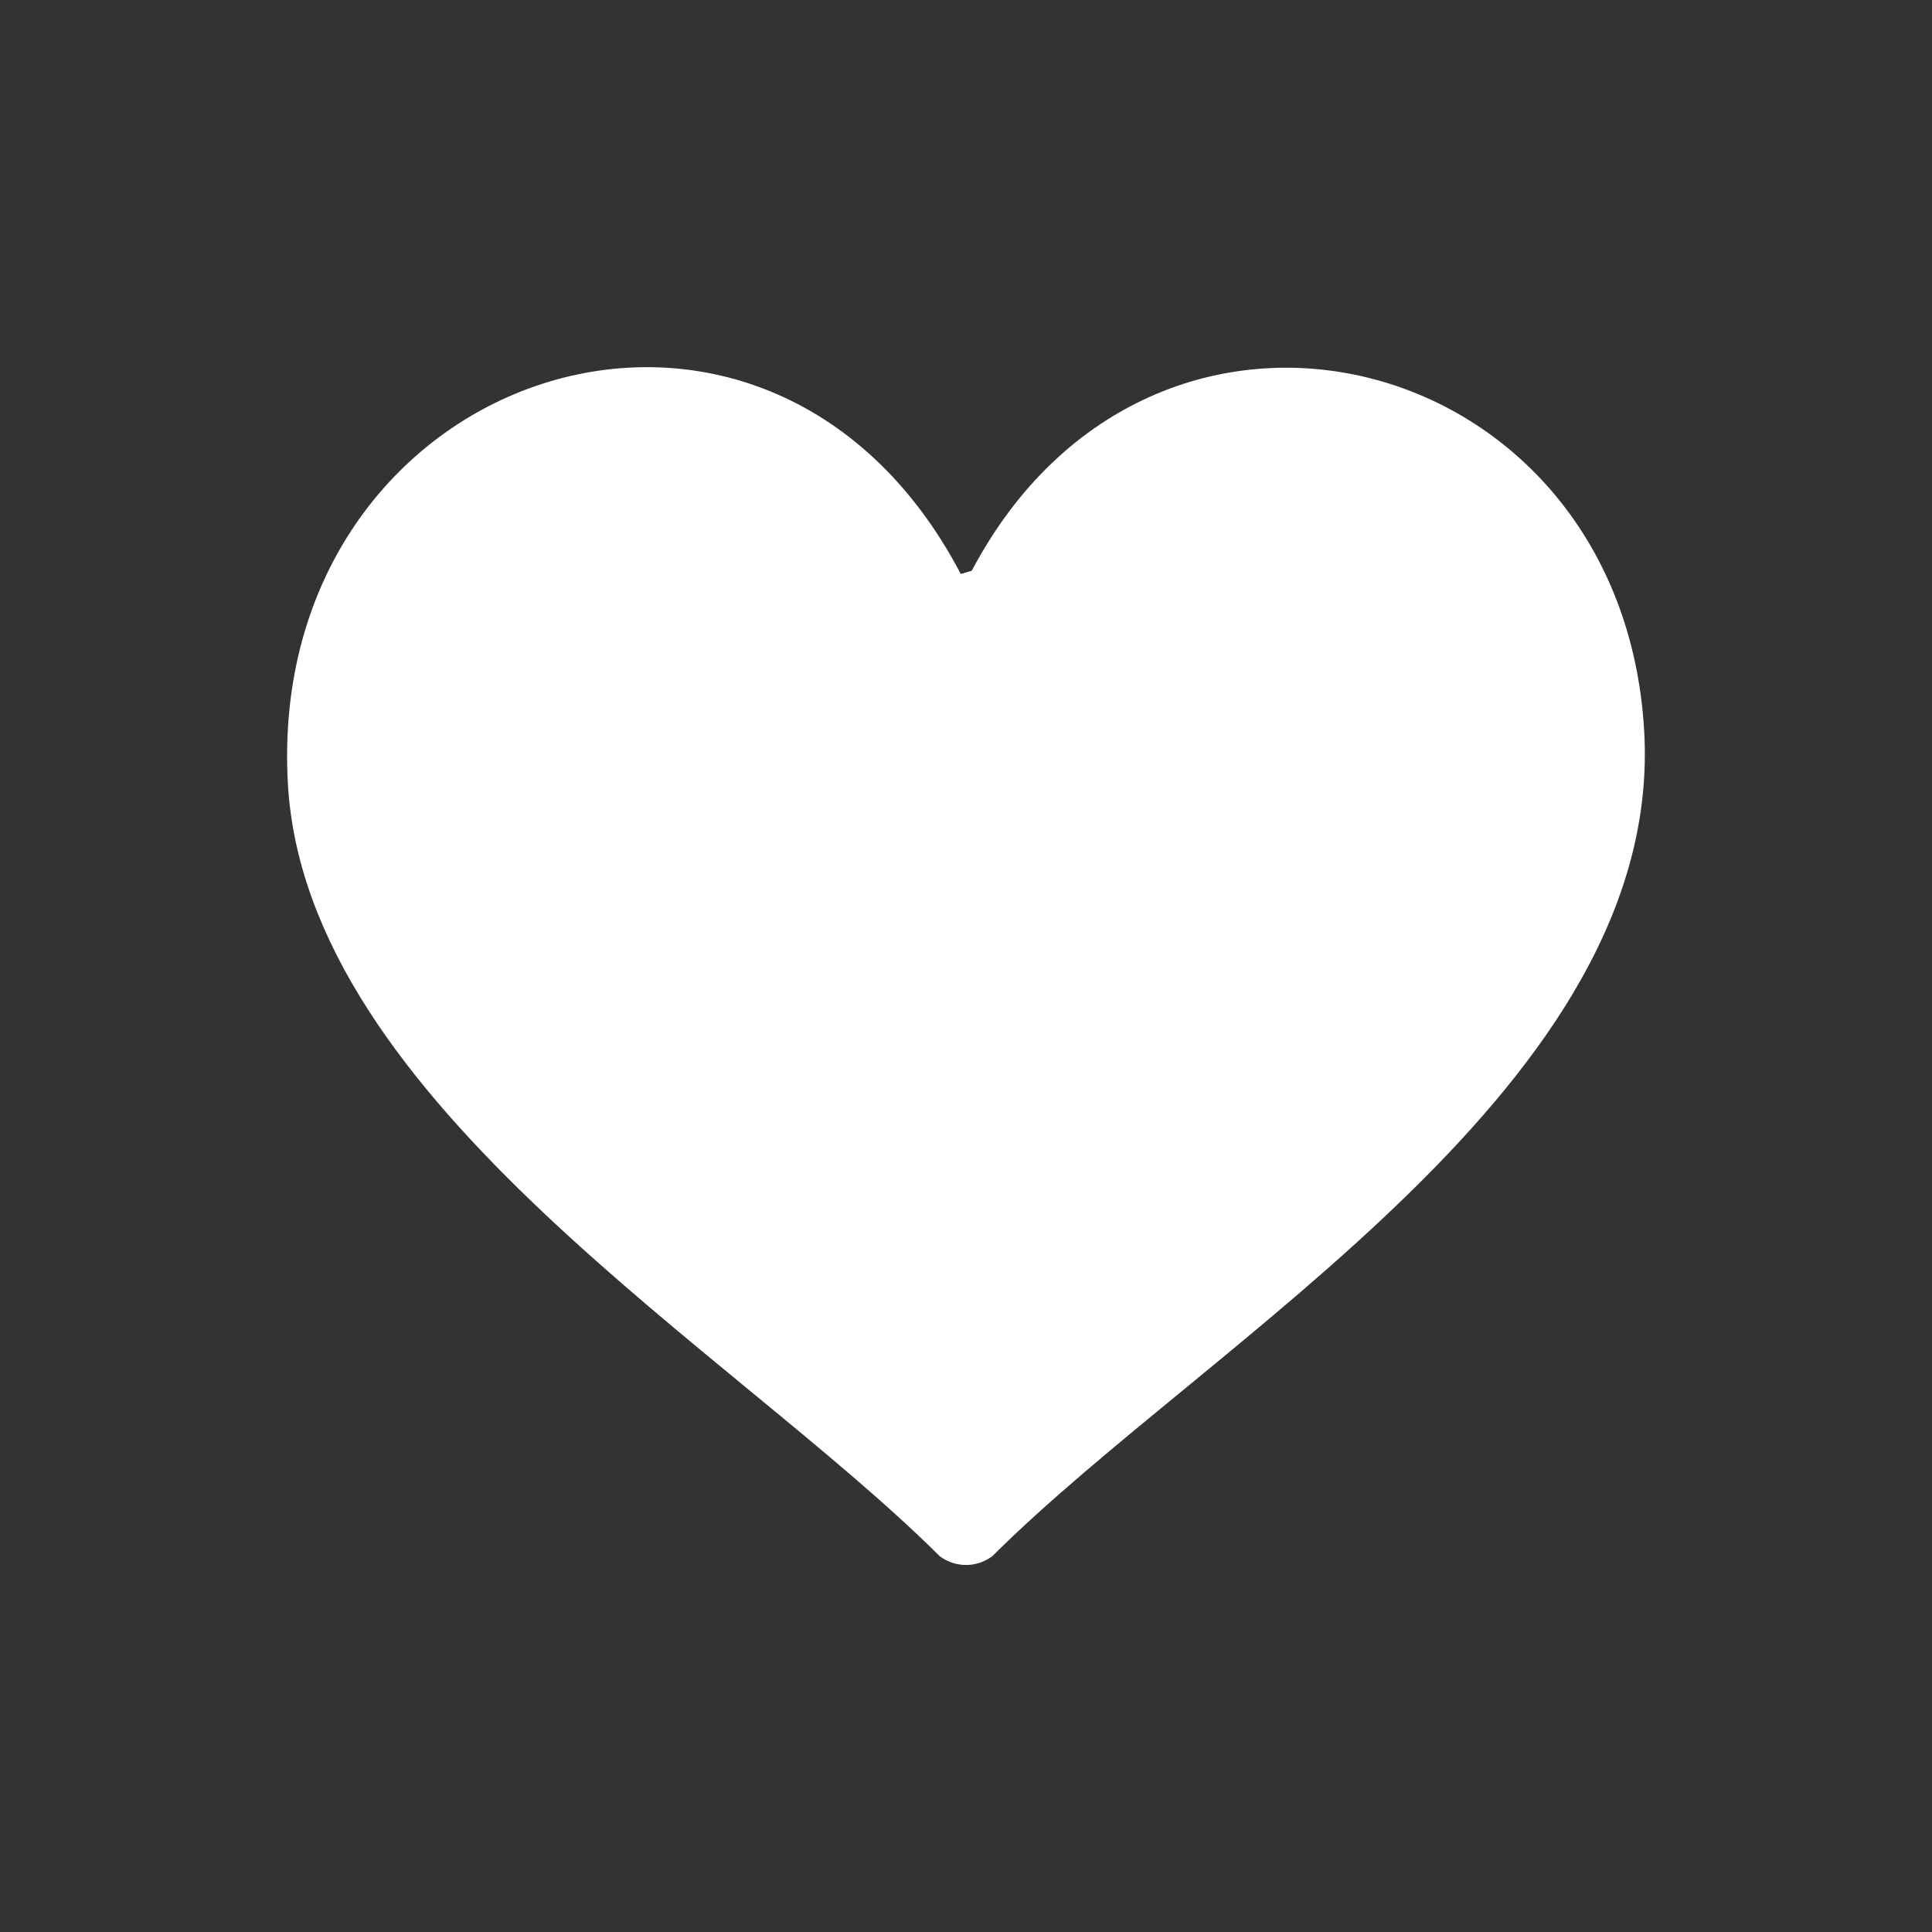 <?xml version="1.0" encoding="UTF-8"?>
<svg id="Layer_1" data-name="Layer 1" xmlns="http://www.w3.org/2000/svg" viewBox="0 0 100 100">
  <rect x="0" y="0" width="100" height="100" fill="#333333" stroke="none"/>
  <defs>
    <style>
      .cls-1 {
        fill: #fff;
      }
    </style>
  </defs>
  <path class="cls-1" d="M49.73,29.71l.57-.17c9.39-17.79,33.62-11.62,34.8,8.25,1.09,18.32-22.41,31.47-33.74,42.76-.81.6-1.9.61-2.72,0-10.64-10.62-32.82-23.47-33.74-40-1.19-21.4,24.71-30.15,34.83-10.84Z"/>
</svg>